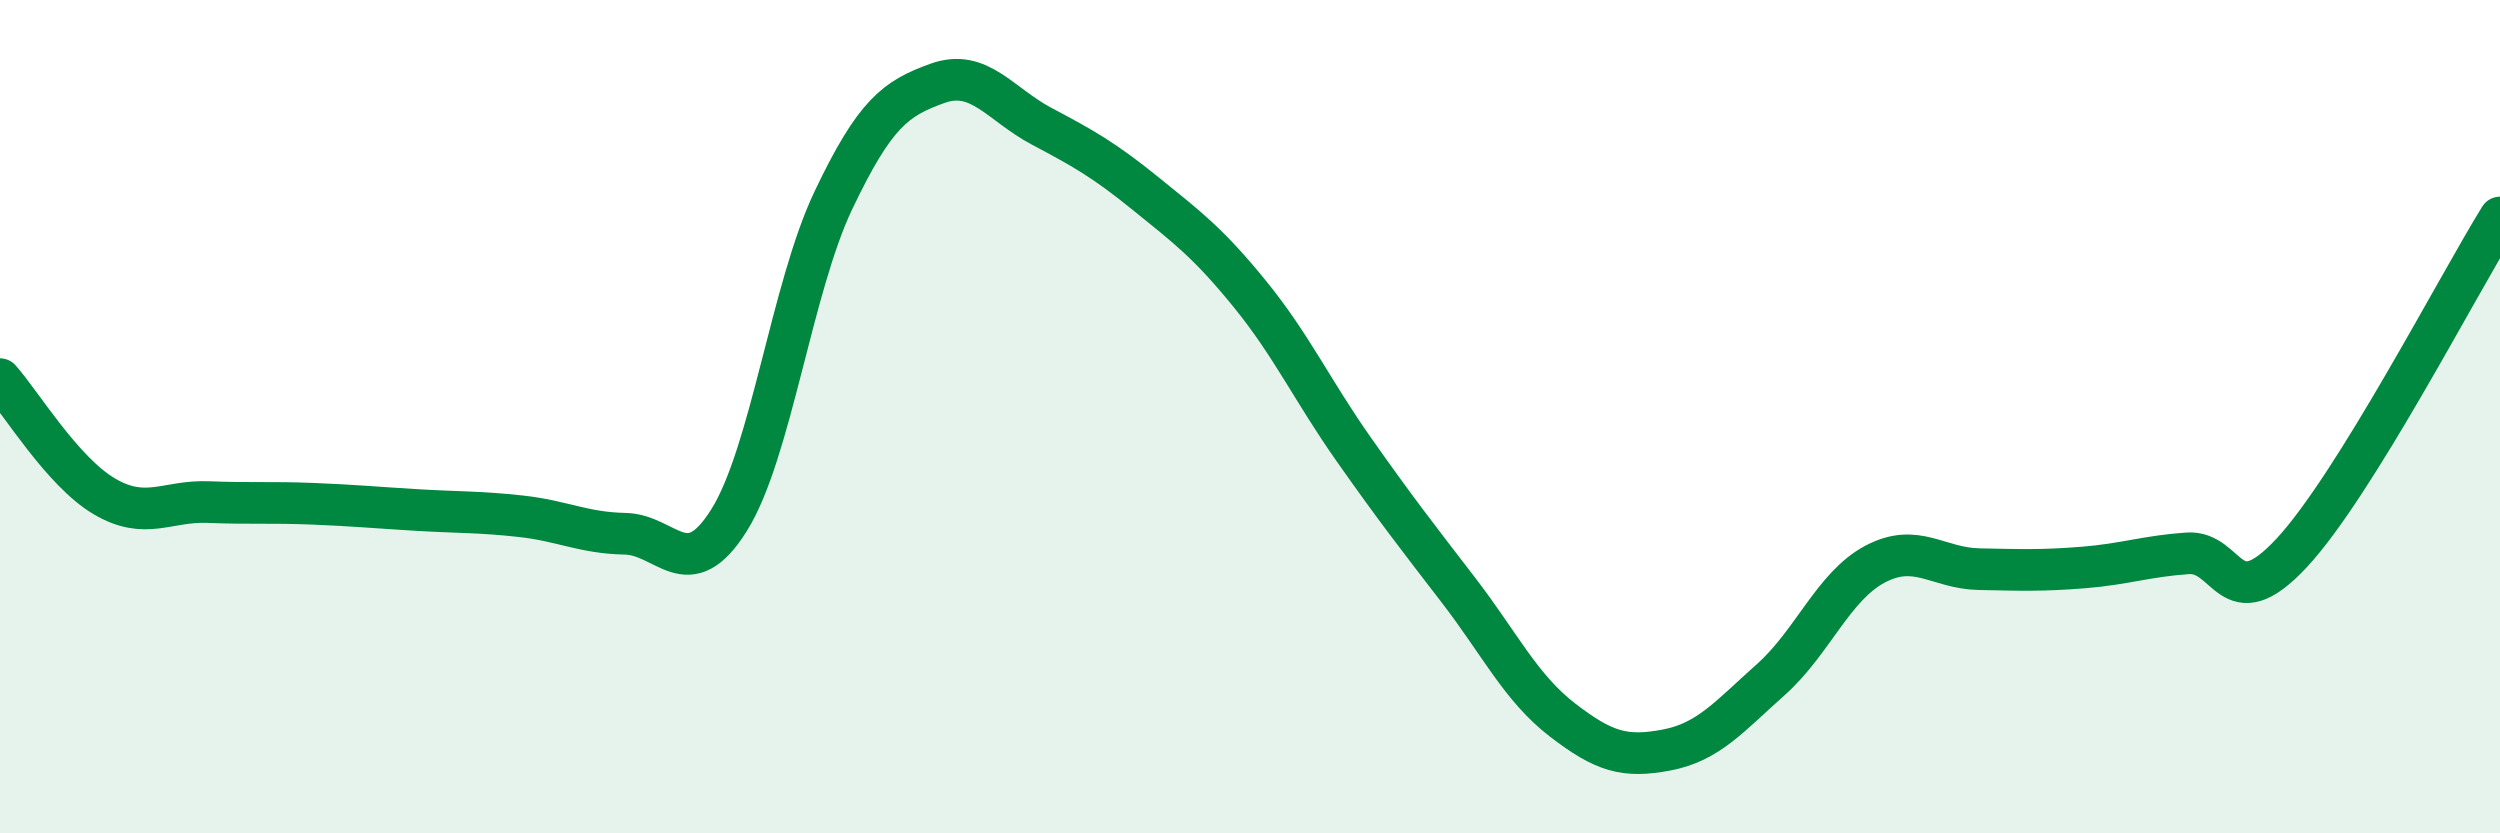 
    <svg width="60" height="20" viewBox="0 0 60 20" xmlns="http://www.w3.org/2000/svg">
      <path
        d="M 0,9.1 C 0.5,9.66 1.5,11.32 2.5,11.91 C 3.5,12.5 4,12.01 5,12.05 C 6,12.09 6.5,12.05 7.5,12.09 C 8.5,12.13 9,12.18 10,12.24 C 11,12.3 11.5,12.28 12.5,12.39 C 13.5,12.5 14,12.79 15,12.81 C 16,12.83 16.5,14.08 17.5,12.48 C 18.5,10.88 19,6.91 20,4.81 C 21,2.71 21.5,2.36 22.5,2 C 23.5,1.64 24,2.5 25,3.03 C 26,3.56 26.5,3.84 27.5,4.65 C 28.5,5.46 29,5.83 30,7.06 C 31,8.29 31.5,9.38 32.5,10.8 C 33.5,12.22 34,12.86 35,14.16 C 36,15.46 36.5,16.51 37.5,17.28 C 38.5,18.05 39,18.19 40,18 C 41,17.81 41.5,17.2 42.5,16.31 C 43.5,15.42 44,14.07 45,13.54 C 46,13.01 46.5,13.64 47.5,13.66 C 48.5,13.68 49,13.7 50,13.62 C 51,13.54 51.5,13.35 52.5,13.28 C 53.5,13.21 53.5,14.88 55,13.27 C 56.5,11.66 59,6.83 60,5.22L60 20L0 20Z"
        fill="#008740"
        opacity="0.1"
        stroke-linecap="round"
        stroke-linejoin="round"
      />
      <path
        d="M 0,9.1 C 0.5,9.66 1.5,11.32 2.5,11.91 C 3.5,12.5 4,12.01 5,12.05 C 6,12.09 6.5,12.05 7.5,12.09 C 8.5,12.13 9,12.18 10,12.24 C 11,12.3 11.5,12.28 12.5,12.39 C 13.5,12.5 14,12.79 15,12.81 C 16,12.83 16.5,14.08 17.5,12.48 C 18.5,10.88 19,6.91 20,4.81 C 21,2.71 21.5,2.36 22.5,2 C 23.5,1.64 24,2.5 25,3.03 C 26,3.56 26.5,3.84 27.5,4.65 C 28.5,5.46 29,5.83 30,7.06 C 31,8.29 31.5,9.38 32.5,10.8 C 33.5,12.22 34,12.86 35,14.16 C 36,15.46 36.5,16.51 37.5,17.28 C 38.5,18.05 39,18.19 40,18 C 41,17.81 41.5,17.2 42.5,16.31 C 43.5,15.42 44,14.07 45,13.54 C 46,13.01 46.5,13.64 47.5,13.66 C 48.5,13.68 49,13.7 50,13.62 C 51,13.54 51.5,13.35 52.5,13.28 C 53.5,13.21 53.5,14.88 55,13.27 C 56.5,11.66 59,6.83 60,5.22"
        stroke="#008740"
        stroke-width="1"
        fill="none"
        stroke-linecap="round"
        stroke-linejoin="round"
      />
    </svg>
  